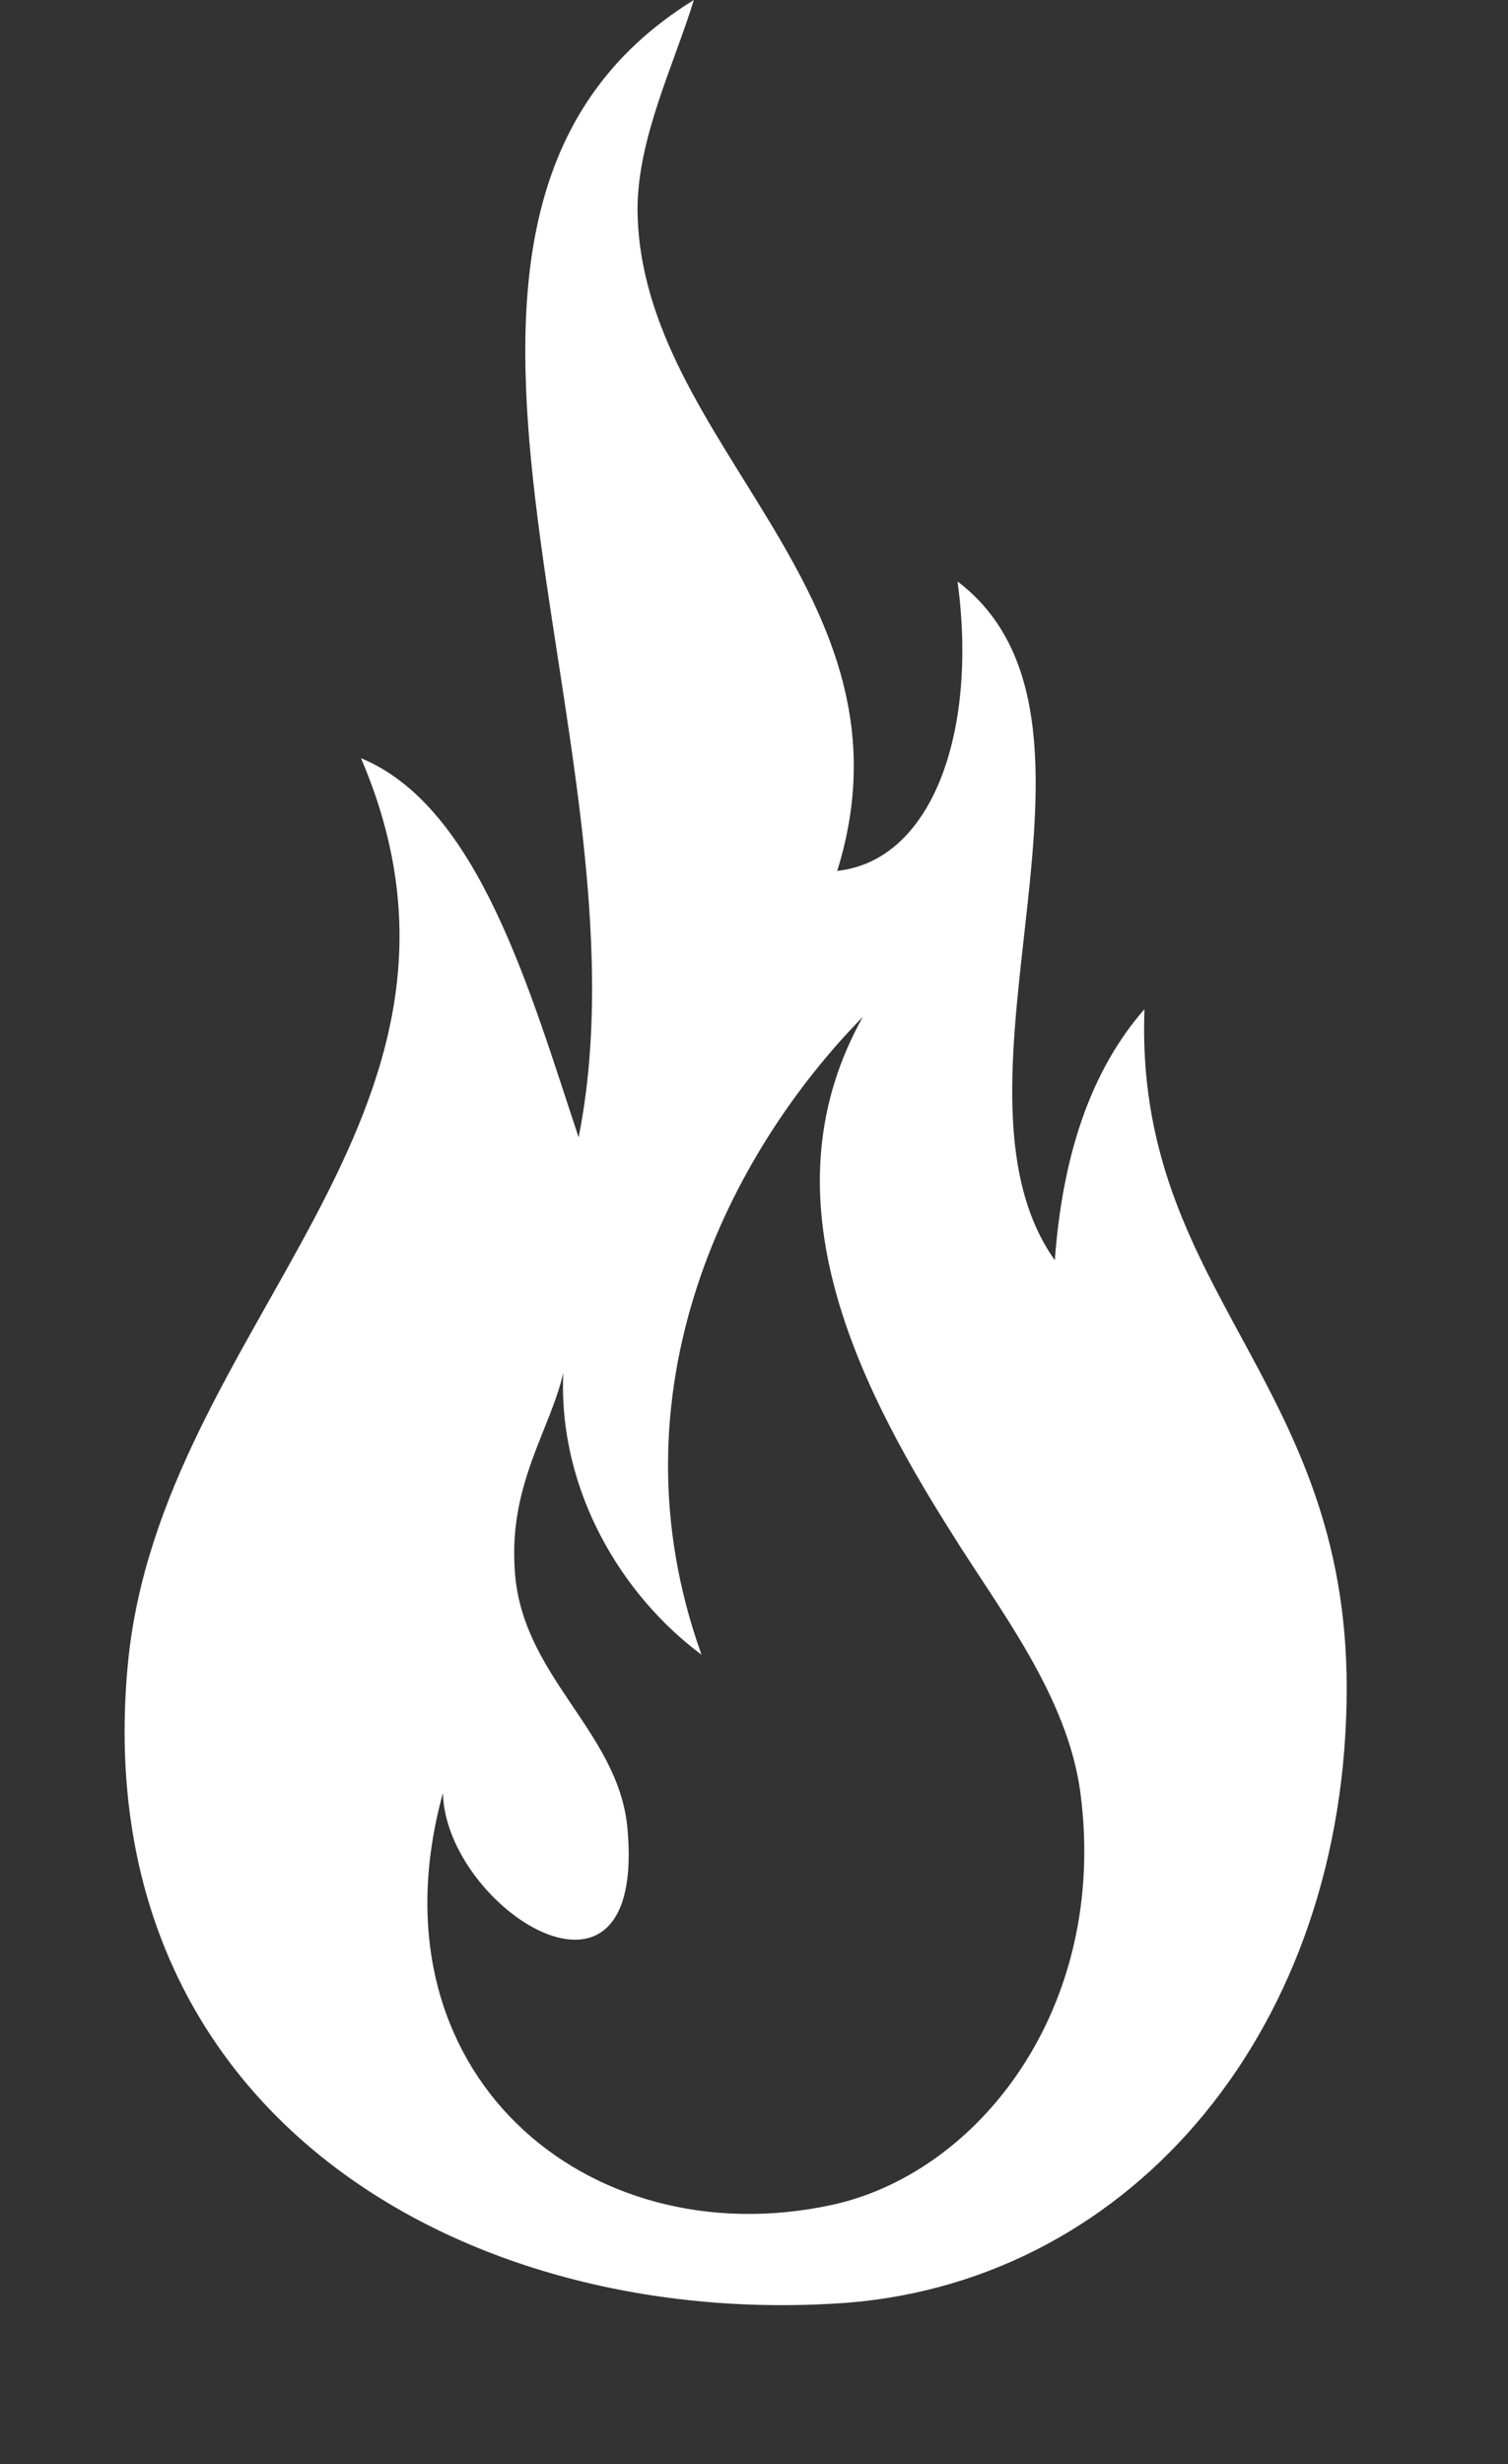 <?xml version="1.0" encoding="UTF-8"?>
<!-- Generator: Adobe Illustrator 26.0.3, SVG Export Plug-In . SVG Version: 6.00 Build 0)  -->
<svg xmlns="http://www.w3.org/2000/svg" xmlns:xlink="http://www.w3.org/1999/xlink" version="1.1" id="Ebene_1" x="0px" y="0px" viewBox="0 0 58.9 96.2" style="enable-background:new 0 0 58.9 96.2;" xml:space="preserve">
<rect x="0" y="0" width="58.9" height="96.2" fill="#333333" stroke="none"/>
<style type="text/css">
	.st0{fill-rule:evenodd;clip-rule:evenodd;fill:#FFFFFF;}
</style>
<path class="st0" d="M27.1,0c-0.8,2.6-2.2,5.4-2.2,8.2C25,17.4,36.1,23.1,32.7,34c3.7-0.4,5.5-5.4,4.7-11.3  c7.1,5.4-1.1,19.6,3.8,26.5c0.3-4.1,1.4-7.4,3.5-9.8c-0.4,11,7.9,14.4,7.9,26.5c0,13.2-8.3,23.1-19.5,24C18.2,91,3.3,82.5,5,64.9  c1.3-13.2,15.1-21.3,9.1-35.3c4.6,1.9,6.6,9.1,8.5,14.8C25.7,28.9,13.5,8.4,27.1,0z M27.4,64.6c-3.1-2.3-5.6-6.4-5.4-11  c-0.5,2.2-2.1,4.3-1.9,7.6c0.2,4.2,4,6.3,4.4,10.1c0.8,8.3-7.1,3.2-7.2-1.3c-3,10.9,5.6,18.1,15.1,16.1c5.8-1.2,10.9-7.7,9.8-16.1  c-0.5-3.8-3.2-7.2-5-10.1c-4-6.3-7.3-13.4-3.5-20.2C28.5,45,23.7,54.3,27.4,64.6z"></path>
</svg>
